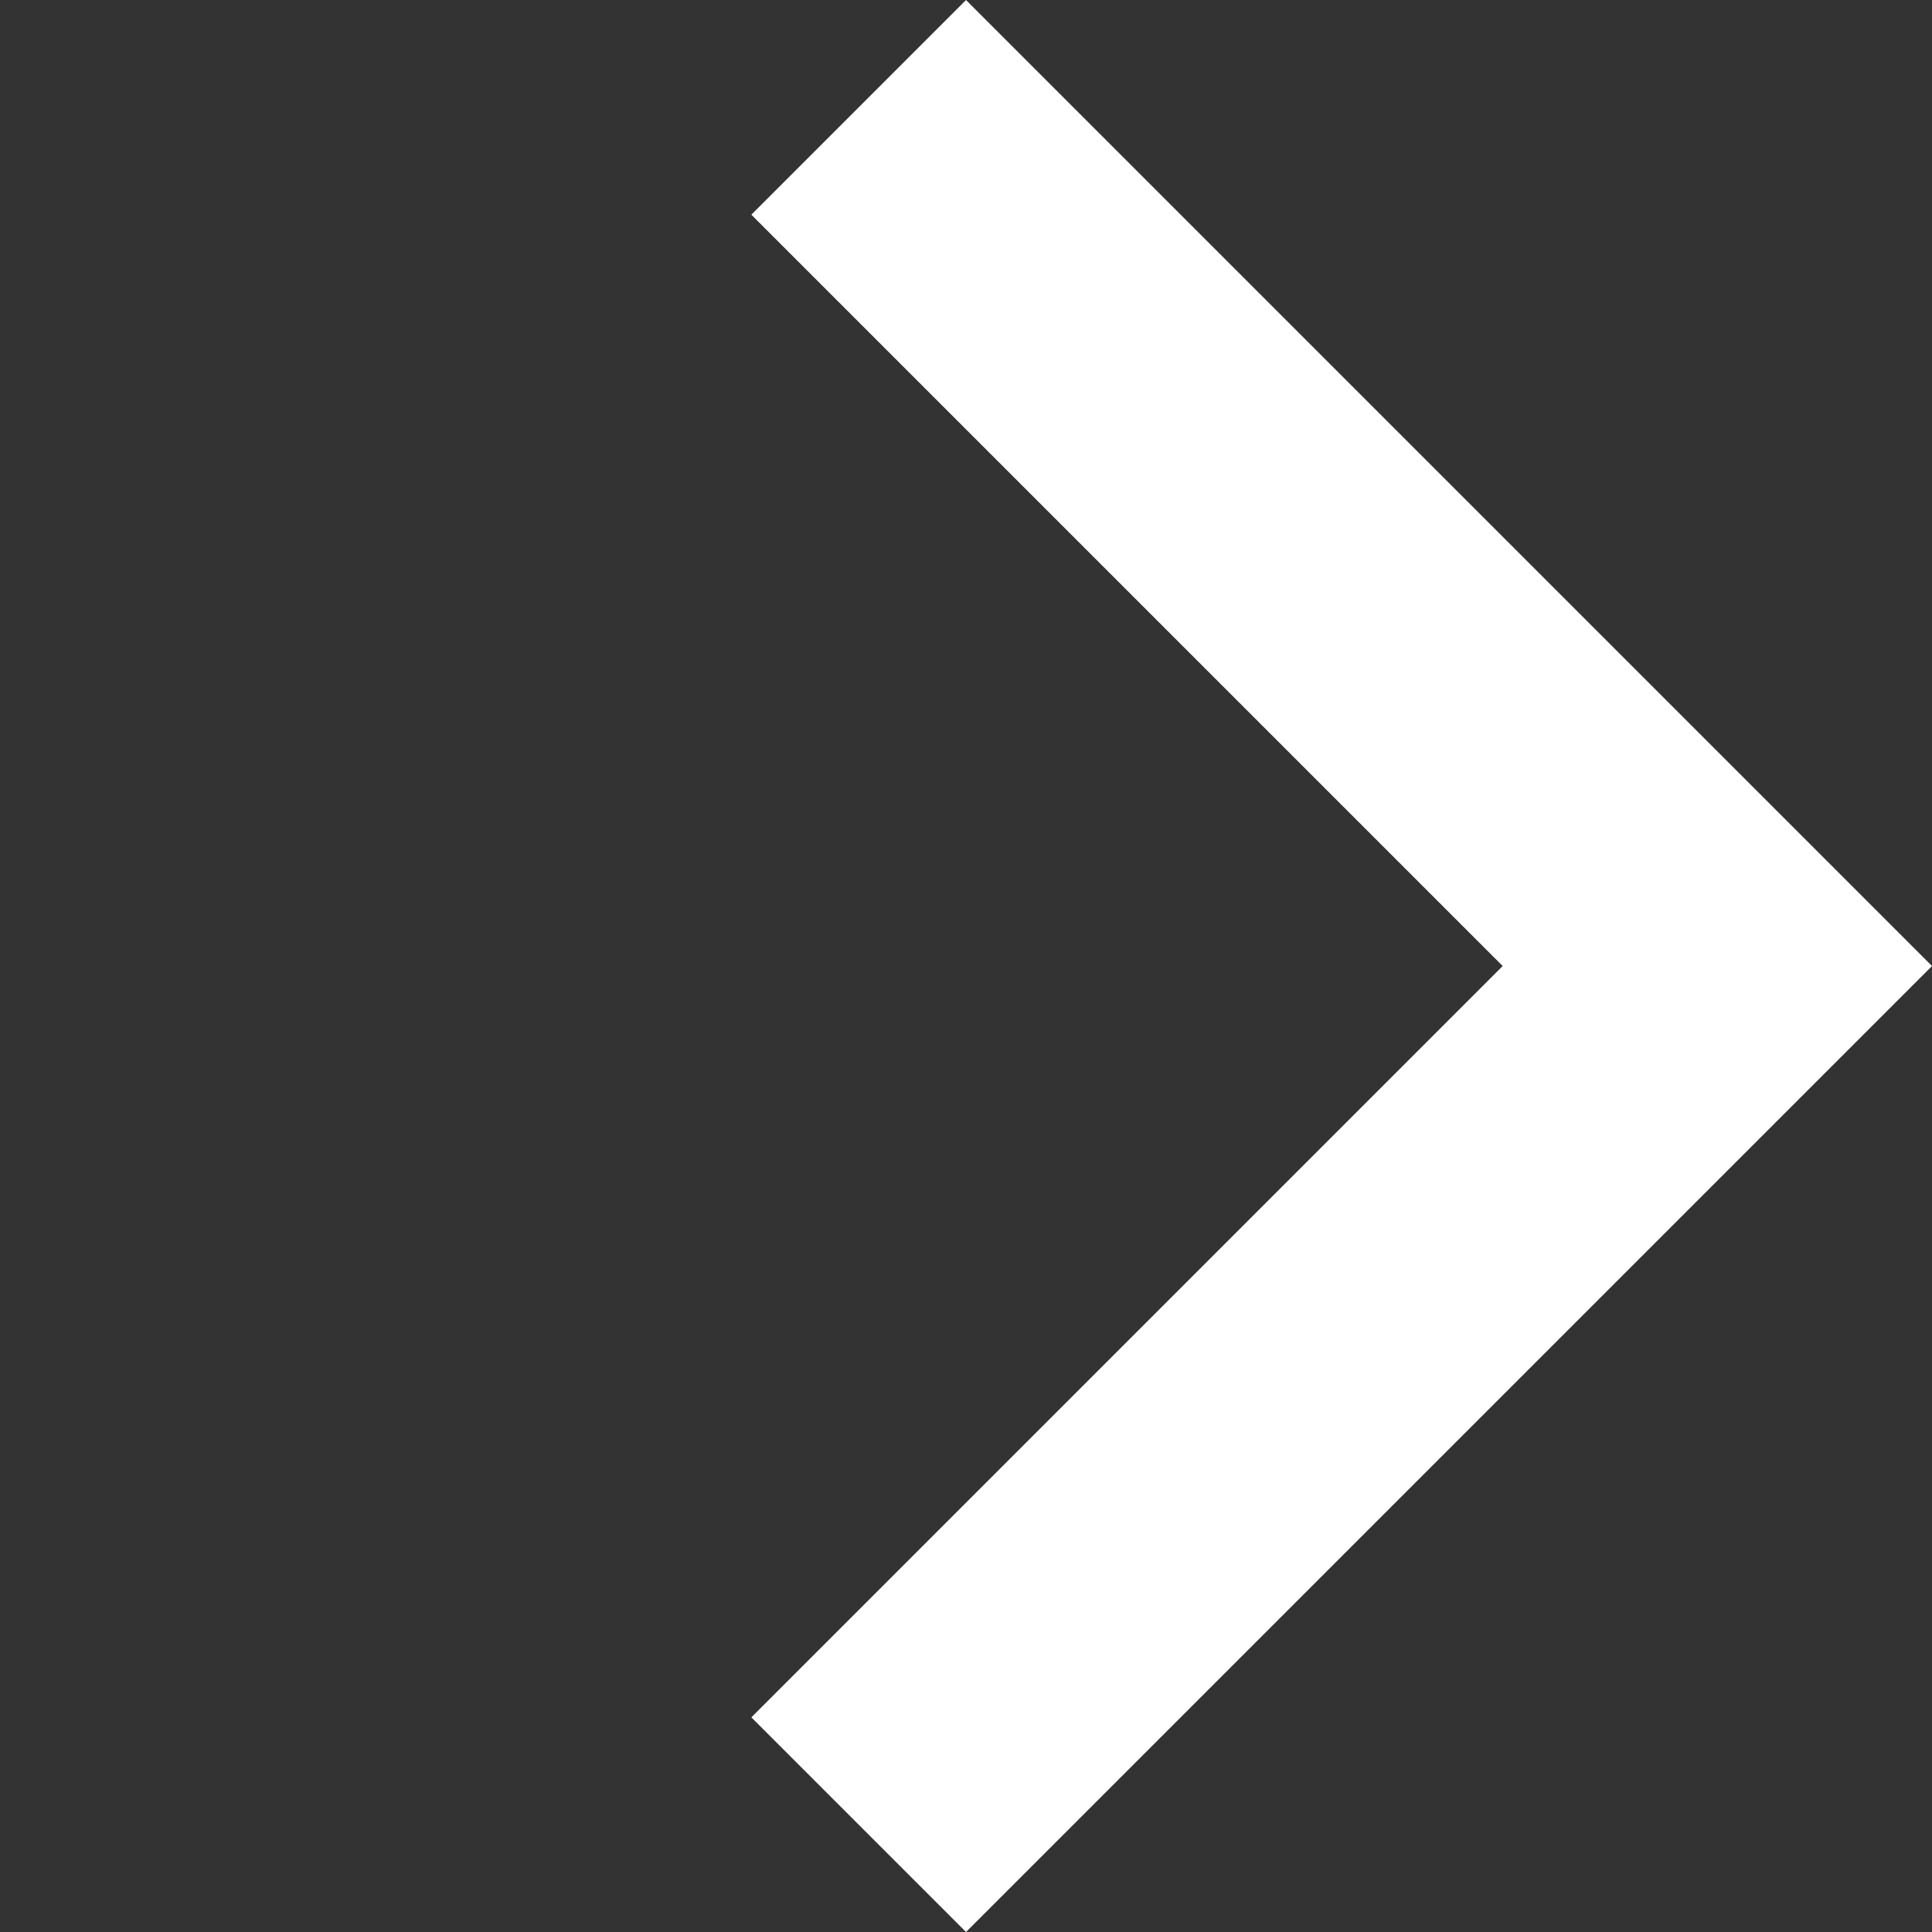 <svg xmlns="http://www.w3.org/2000/svg" width="12.728" height="12.728" viewBox="0 0 12.728 12.728">
  <rect x="0" y="0" width="12.728" height="12.728" fill="#333333" stroke="none"/>
  <g id="Component_3_8" data-name="Component 3 – 8" transform="translate(0 0.707)">
    <path id="Path_3932" data-name="Path 3932" d="M0,0V8H8" transform="translate(5.657 11.314) rotate(-135)" fill="none" stroke="#fff" stroke-width="2"/>
  </g>
</svg>

